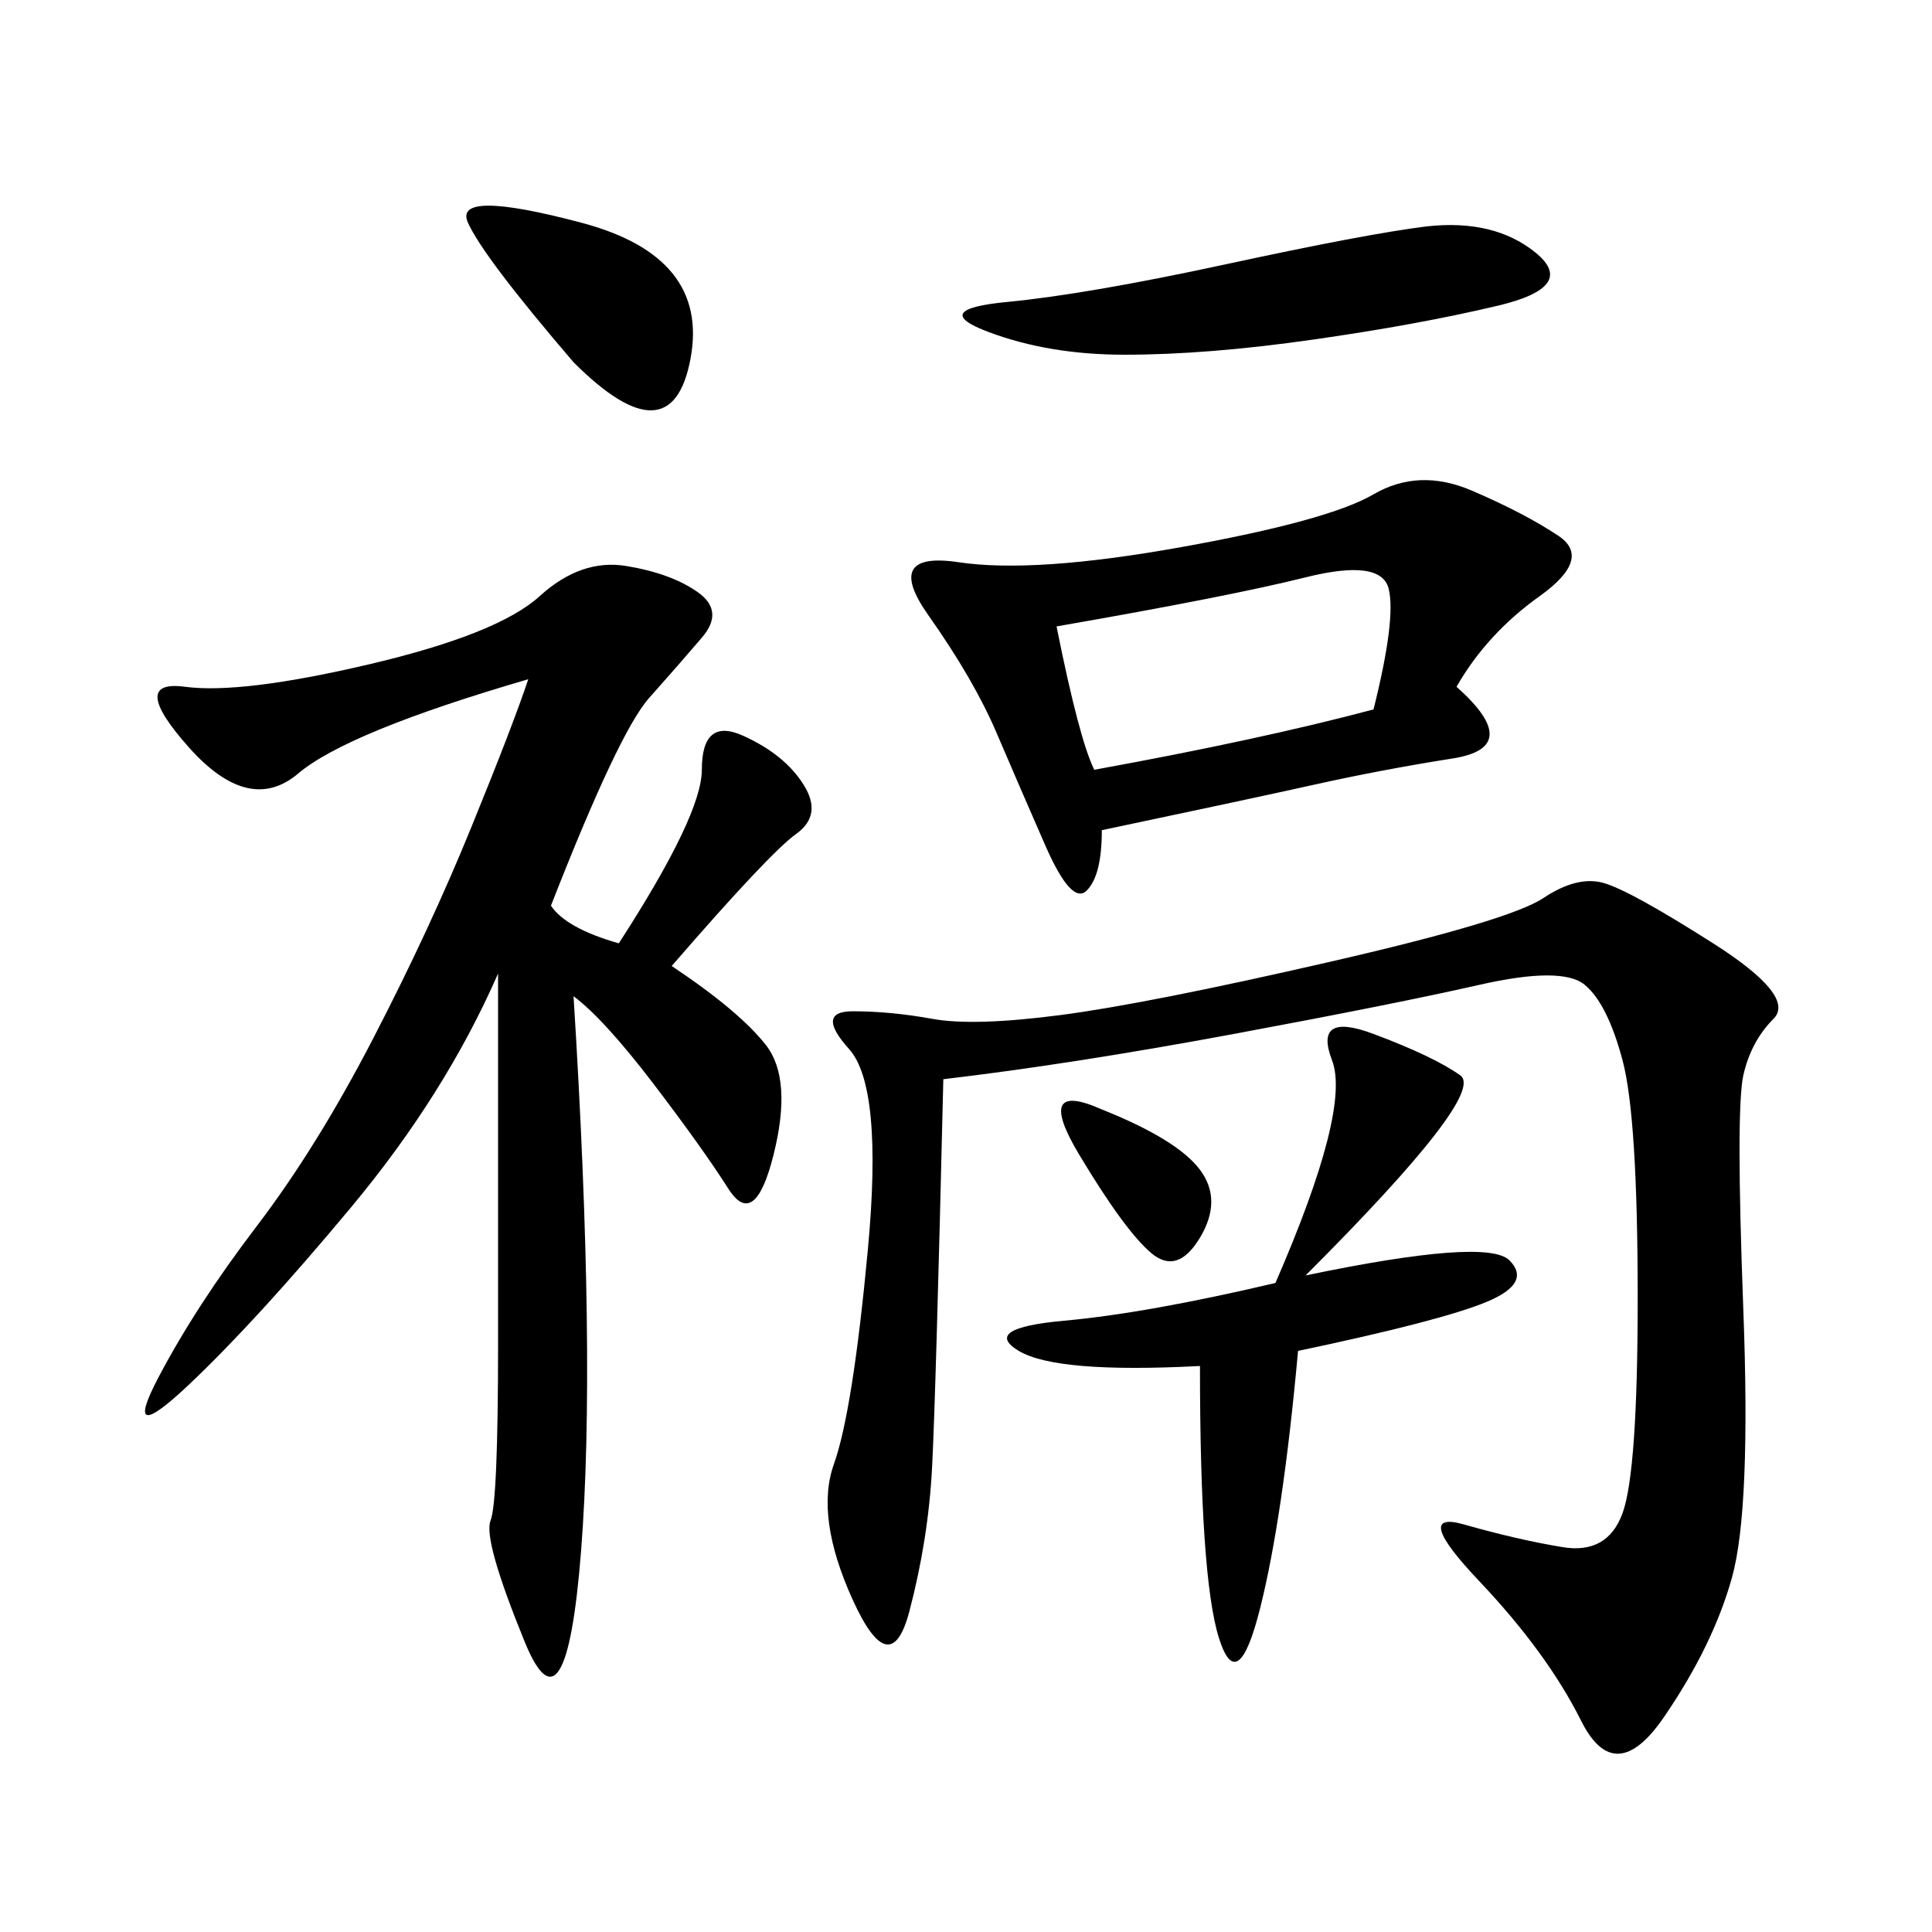 <svg xmlns="http://www.w3.org/2000/svg" xmlns:xlink="http://www.w3.org/1999/xlink" width="300" height="300"><path d="M96.09 146.48Q108.98 126.56 108.98 119.53L108.98 119.53Q108.98 111.33 115.43 114.26Q121.88 117.19 124.80 121.88Q127.73 126.56 123.63 129.49Q119.53 132.42 104.30 150L104.30 150Q114.84 157.03 118.95 162.30Q123.05 167.58 120.12 179.30Q117.19 191.02 113.09 184.57Q108.98 178.13 101.37 168.16Q93.75 158.20 89.06 154.69L89.06 154.69Q92.58 210.94 90.23 240.82Q87.89 270.70 81.45 254.88Q75 239.06 76.17 236.13Q77.34 233.20 77.34 208.59L77.34 208.59L77.34 151.17Q69.14 169.92 54.49 187.50Q39.84 205.08 29.30 215.04Q18.75 225 24.61 213.87Q30.47 202.73 39.84 190.43Q49.22 178.13 58.01 161.13Q66.80 144.14 73.24 128.32Q79.69 112.50 82.03 105.47L82.03 105.47Q53.91 113.67 46.29 120.12Q38.67 126.56 29.30 116.02Q19.92 105.47 28.71 106.64Q37.50 107.81 57.42 103.13Q77.34 98.44 83.79 92.58Q90.23 86.72 97.27 87.89Q104.30 89.06 108.40 91.99Q112.50 94.92 108.98 99.02Q105.47 103.13 100.78 108.40Q96.09 113.67 85.55 140.63L85.55 140.63Q87.89 144.14 96.09 146.48L96.09 146.48ZM146.48 167.58Q145.31 216.80 144.73 227.93Q144.14 239.06 141.21 250.20Q138.28 261.33 132.42 248.44Q126.56 235.55 129.49 227.34Q132.42 219.14 134.77 193.95Q137.11 168.75 131.84 162.89Q126.56 157.03 132.42 157.03L132.42 157.03Q138.28 157.03 144.73 158.20Q151.17 159.38 164.65 157.62Q178.13 155.86 206.25 149.41Q234.38 142.97 239.65 139.45Q244.92 135.94 249.02 137.11Q253.13 138.28 266.02 146.48Q278.91 154.69 275.39 158.20Q271.88 161.72 270.70 166.99Q269.53 172.27 270.70 203.32Q271.88 234.38 268.95 244.92Q266.02 255.47 258.40 266.60Q250.78 277.73 245.51 267.19Q240.23 256.64 229.69 245.51Q219.14 234.38 227.34 236.72Q235.55 239.06 242.58 240.23Q249.61 241.41 251.95 234.96Q254.30 228.52 254.30 201.56L254.30 201.56Q254.30 173.44 251.95 164.65Q249.61 155.86 246.09 152.93Q242.58 150 229.69 152.93Q216.80 155.86 191.60 160.55Q166.41 165.23 146.48 167.58L146.48 167.58ZM226.17 106.64Q236.72 116.02 225.59 117.77Q214.45 119.53 203.91 121.88Q193.36 124.22 171.09 128.91L171.09 128.91Q171.09 135.94 168.75 138.28Q166.41 140.63 162.30 131.25Q158.20 121.88 154.69 113.67Q151.17 105.47 144.14 95.51Q137.11 85.55 148.83 87.30Q160.55 89.06 183.40 84.96Q206.25 80.86 213.28 76.76Q220.31 72.66 228.52 76.17Q236.72 79.69 241.99 83.20Q247.27 86.72 239.06 92.58Q230.86 98.44 226.17 106.64L226.17 106.64ZM202.73 198.05Q230.86 192.19 234.38 195.70Q237.89 199.22 230.86 202.15Q223.83 205.08 201.56 209.77L201.56 209.77Q199.22 235.55 195.70 249.61Q192.19 263.67 189.26 254.30Q186.33 244.92 186.33 212.11L186.33 212.11Q164.06 213.28 158.20 209.77Q152.34 206.25 165.23 205.08Q178.13 203.91 198.05 199.22L198.05 199.22Q209.77 172.27 206.84 164.65Q203.91 157.03 213.28 160.55Q222.66 164.06 226.76 166.99Q230.86 169.92 202.73 198.05L202.73 198.05ZM164.06 97.27Q167.58 114.84 169.92 119.53L169.92 119.53Q195.70 114.84 213.28 110.16L213.28 110.16Q216.80 96.09 215.63 91.41Q214.45 86.72 202.73 89.65Q191.02 92.58 164.06 97.27L164.06 97.27ZM221.48 35.16Q232.03 33.98 238.48 39.26Q244.92 44.53 232.62 47.46Q220.31 50.39 203.91 52.73Q187.50 55.08 174.61 55.08L174.61 55.08Q162.89 55.08 153.52 51.56Q144.14 48.05 156.45 46.88Q168.75 45.70 190.43 41.02Q212.11 36.33 221.48 35.16L221.48 35.16ZM89.06 56.25Q75 39.84 72.66 34.57Q70.31 29.30 90.23 34.57Q110.16 39.84 107.23 55.66Q104.30 71.48 89.06 56.25L89.06 56.25ZM171.09 172.27Q182.81 176.95 186.33 181.64Q189.84 186.33 186.33 192.19Q182.81 198.05 178.71 194.53Q174.61 191.02 167.58 179.30Q160.55 167.58 171.09 172.27L171.09 172.27Z"/></svg>
